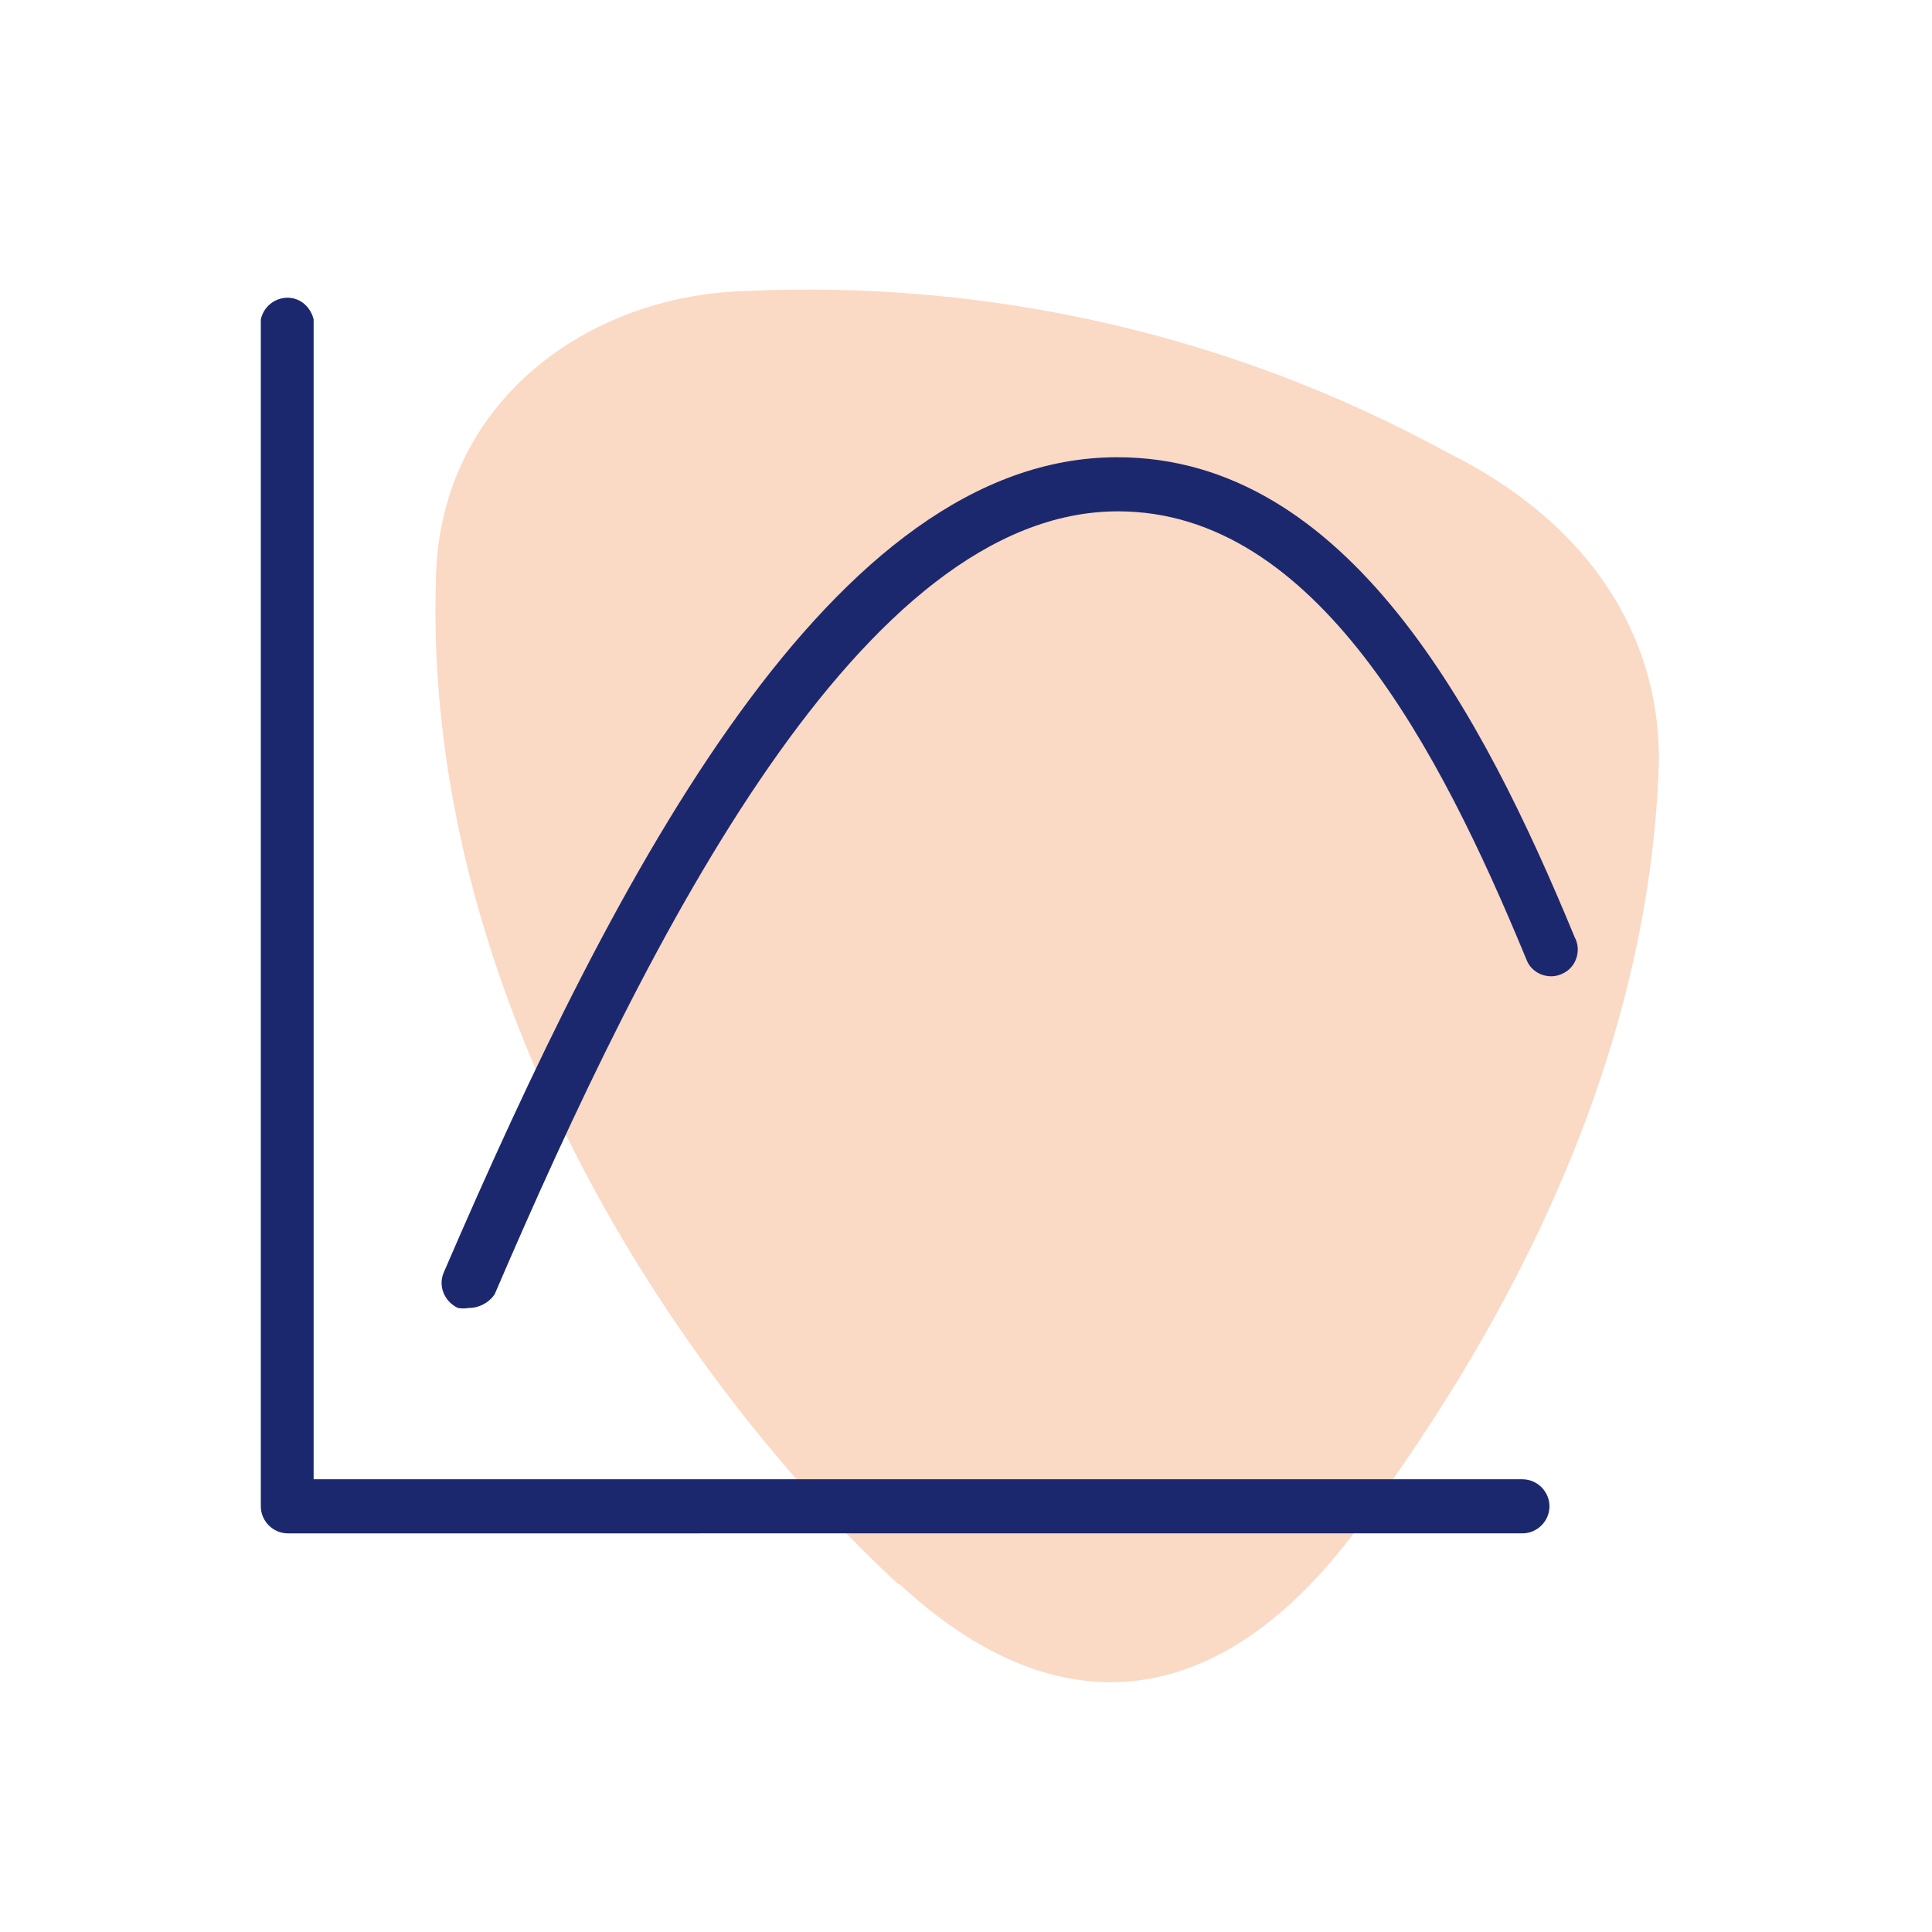 <svg xmlns="http://www.w3.org/2000/svg" xmlns:xlink="http://www.w3.org/1999/xlink" id="Livello_1" x="0px" y="0px" viewBox="0 0 300 300" style="enable-background:new 0 0 300 300;" xml:space="preserve"><style type="text/css">	.st0{opacity:0.24;}	.st1{fill-rule:evenodd;clip-rule:evenodd;fill:#E9600B;}	.st2{fill:#1C286E;}</style><g id="blobs_expanded_21_" class="st0">	<path class="st1" d="M581.2,56c31.8,27.1,76.4,84.3,77.3,151.5c0,27-21.6,43.9-45.6,45.6c-37.4,3.4-75-3.7-108.7-20.4  c-22.2-9.9-33.6-26.6-33.8-45.6c0-29.4,7.6-70.6,41.6-120.2C530.9,39.2,555.2,33.8,581.2,56"></path></g><path class="st2" d="M646.4,100.4c-18.3-17.7-42-26.6-65.7-26.6c0,0,0,0,0,0c0,0,0,0,0,0c0,0,0,0,0,0c-24.7,0-49.3,9.6-67.8,28.7 c-36.3,37.4-35.3,97.1,2.1,133.3c18.3,17.7,42,26.6,65.7,26.6c0,0,0,0,0,0c0,0,0,0,0,0c0,0,0,0,0,0c24.7,0,49.3-9.6,67.8-28.7 C684.8,196.3,683.8,136.6,646.4,100.4z M583.8,133.6c13.1-0.1,24.4-0.7,34-1.5c2.2,10.2,3.4,21.3,3.6,32.8h-37.6V133.6z  M583.8,127.3V80.4c3.5,0.6,6.9,2.3,10.3,5c5,4,9.6,10,13.7,17.9c3.5,6.7,6.3,14.3,8.5,22.6C607.1,126.7,596.3,127.2,583.8,127.3z  M577.6,80.4v46.9c-12.5-0.1-23.3-0.6-32.5-1.4c2-7.5,4.5-14.5,7.5-20.7C559.5,90.9,568.4,82.1,577.6,80.4z M577.6,133.6v31.3h-37.6 c0.2-11.5,1.4-22.6,3.7-32.8C553.1,132.9,564.4,133.5,577.6,133.6z M533.6,164.9h-41c0.5-14,4.3-27.5,11-39.6 c5.4,1.6,16.3,4.3,33.6,6.1C535,142.2,533.8,153.5,533.6,164.9z M533.6,171.2c0.2,11.4,1.4,22.8,3.6,33.4 c-17.4,1.9-28.2,4.5-33.7,6.1c-6.7-12-10.5-25.5-11-39.6H533.6z M539.9,171.2h37.6v31.3c-13.1,0.1-24.4,0.7-34,1.5 C541.4,193.8,540.1,182.7,539.9,171.2z M577.6,208.9v46.9c-3.5-0.6-7-2.3-10.3-5c-5-4-9.6-10-13.7-17.9c-3.5-6.7-6.3-14.3-8.5-22.6 C554.3,209.5,565.1,208.9,577.6,208.9z M583.8,255.8v-46.9c12.5,0.1,23.3,0.6,32.5,1.4c-2,7.5-4.5,14.4-7.5,20.7 C601.9,245.3,593,254.1,583.8,255.8z M583.8,202.6v-31.3h37.6c-0.2,11.5-1.4,22.6-3.7,32.8C608.3,203.2,597,202.6,583.8,202.6z  M627.8,171.2h41c-0.5,14-4.3,27.5-11,39.6c-5.4-1.6-16.3-4.3-33.6-6.1C626.4,194,627.6,182.6,627.8,171.2z M627.8,164.9 c-0.2-11.4-1.4-22.8-3.6-33.4c17.4-1.9,28.2-4.5,33.7-6.1c6.7,12,10.5,25.5,11,39.6H627.8z M642,104.9c4.7,4.6,8.8,9.5,12.4,14.9 c-5.6,1.5-16,3.9-31.7,5.5c-2.3-9-5.4-17.5-9.2-24.9c-4-7.7-8.5-13.8-13.3-18.1C615.8,85.8,630.3,93.5,642,104.9z M517.4,106.9 c8.5-8.7,18.4-15.5,29.5-20.1c4.6-1.9,9.4-3.4,14.3-4.5c-5.2,4.7-10.1,11.5-14.3,20.2c-3.4,6.9-6.1,14.6-8.2,22.8 c-15.7-1.7-26-4-31.7-5.5C510.1,115.2,513.5,110.9,517.4,106.9z M519.4,231.3c-4.7-4.6-8.8-9.5-12.4-14.9c5.6-1.5,16-3.9,31.7-5.5 c2.3,9,5.4,17.5,9.2,24.9c4,7.7,8.5,13.8,13.3,18.1C545.5,250.4,531.1,242.7,519.4,231.3z M644,229.3c-8.5,8.7-18.4,15.5-29.5,20.1 c-4.6,1.9-9.4,3.4-14.3,4.5c5.2-4.7,10.1-11.5,14.3-20.2c3.4-6.9,6.1-14.6,8.2-22.8c15.7,1.7,26,4,31.7,5.5 C651.3,221,647.9,225.3,644,229.3z"></path><g id="blobs_expanded_22_" class="st0">	<path class="st1" d="M139.4,245.9c-31-28.6-74-88.5-71.7-156.5c0.8-27.2,23.7-43.5,47.9-44.2c38-1.8,75.8,6.8,109.2,25.1  c22.2,11,32.8,28.5,32.8,47.6c-0.8,29.8-10.7,71.1-47.1,119.8c-20.5,27.4-45.4,31.7-70.7,8.4"></path></g><g id="thinner_22_">	<path class="st2" d="M44.7,238.1c-2.3,0-4.2-1.9-4.2-4.2V49.6c0.5-2.3,2.7-3.7,4.9-3.3c1.6,0.3,2.9,1.6,3.3,3.3v180.1h187.7  c2.3,0,4.2,1.9,4.2,4.2c0,2.3-1.9,4.2-4.2,4.2H44.7z"></path>	<path class="st2" d="M72.8,203.1c-0.6,0.1-1.1,0.1-1.7,0c-2.1-1-3.1-3.4-2.2-5.5C95.9,135,129.3,71,173.5,71  c35.7,0,56.7,39.8,71,74.5c1.1,2,0.3,4.6-1.7,5.6c-2,1.1-4.6,0.3-5.6-1.7c-0.1-0.2-0.2-0.5-0.3-0.7c-13.3-32.2-32.5-69.3-63.3-69.3  c-39.6,0-72.5,65-96.8,121.6C75.9,202.3,74.4,203.1,72.8,203.1z"></path></g></svg>